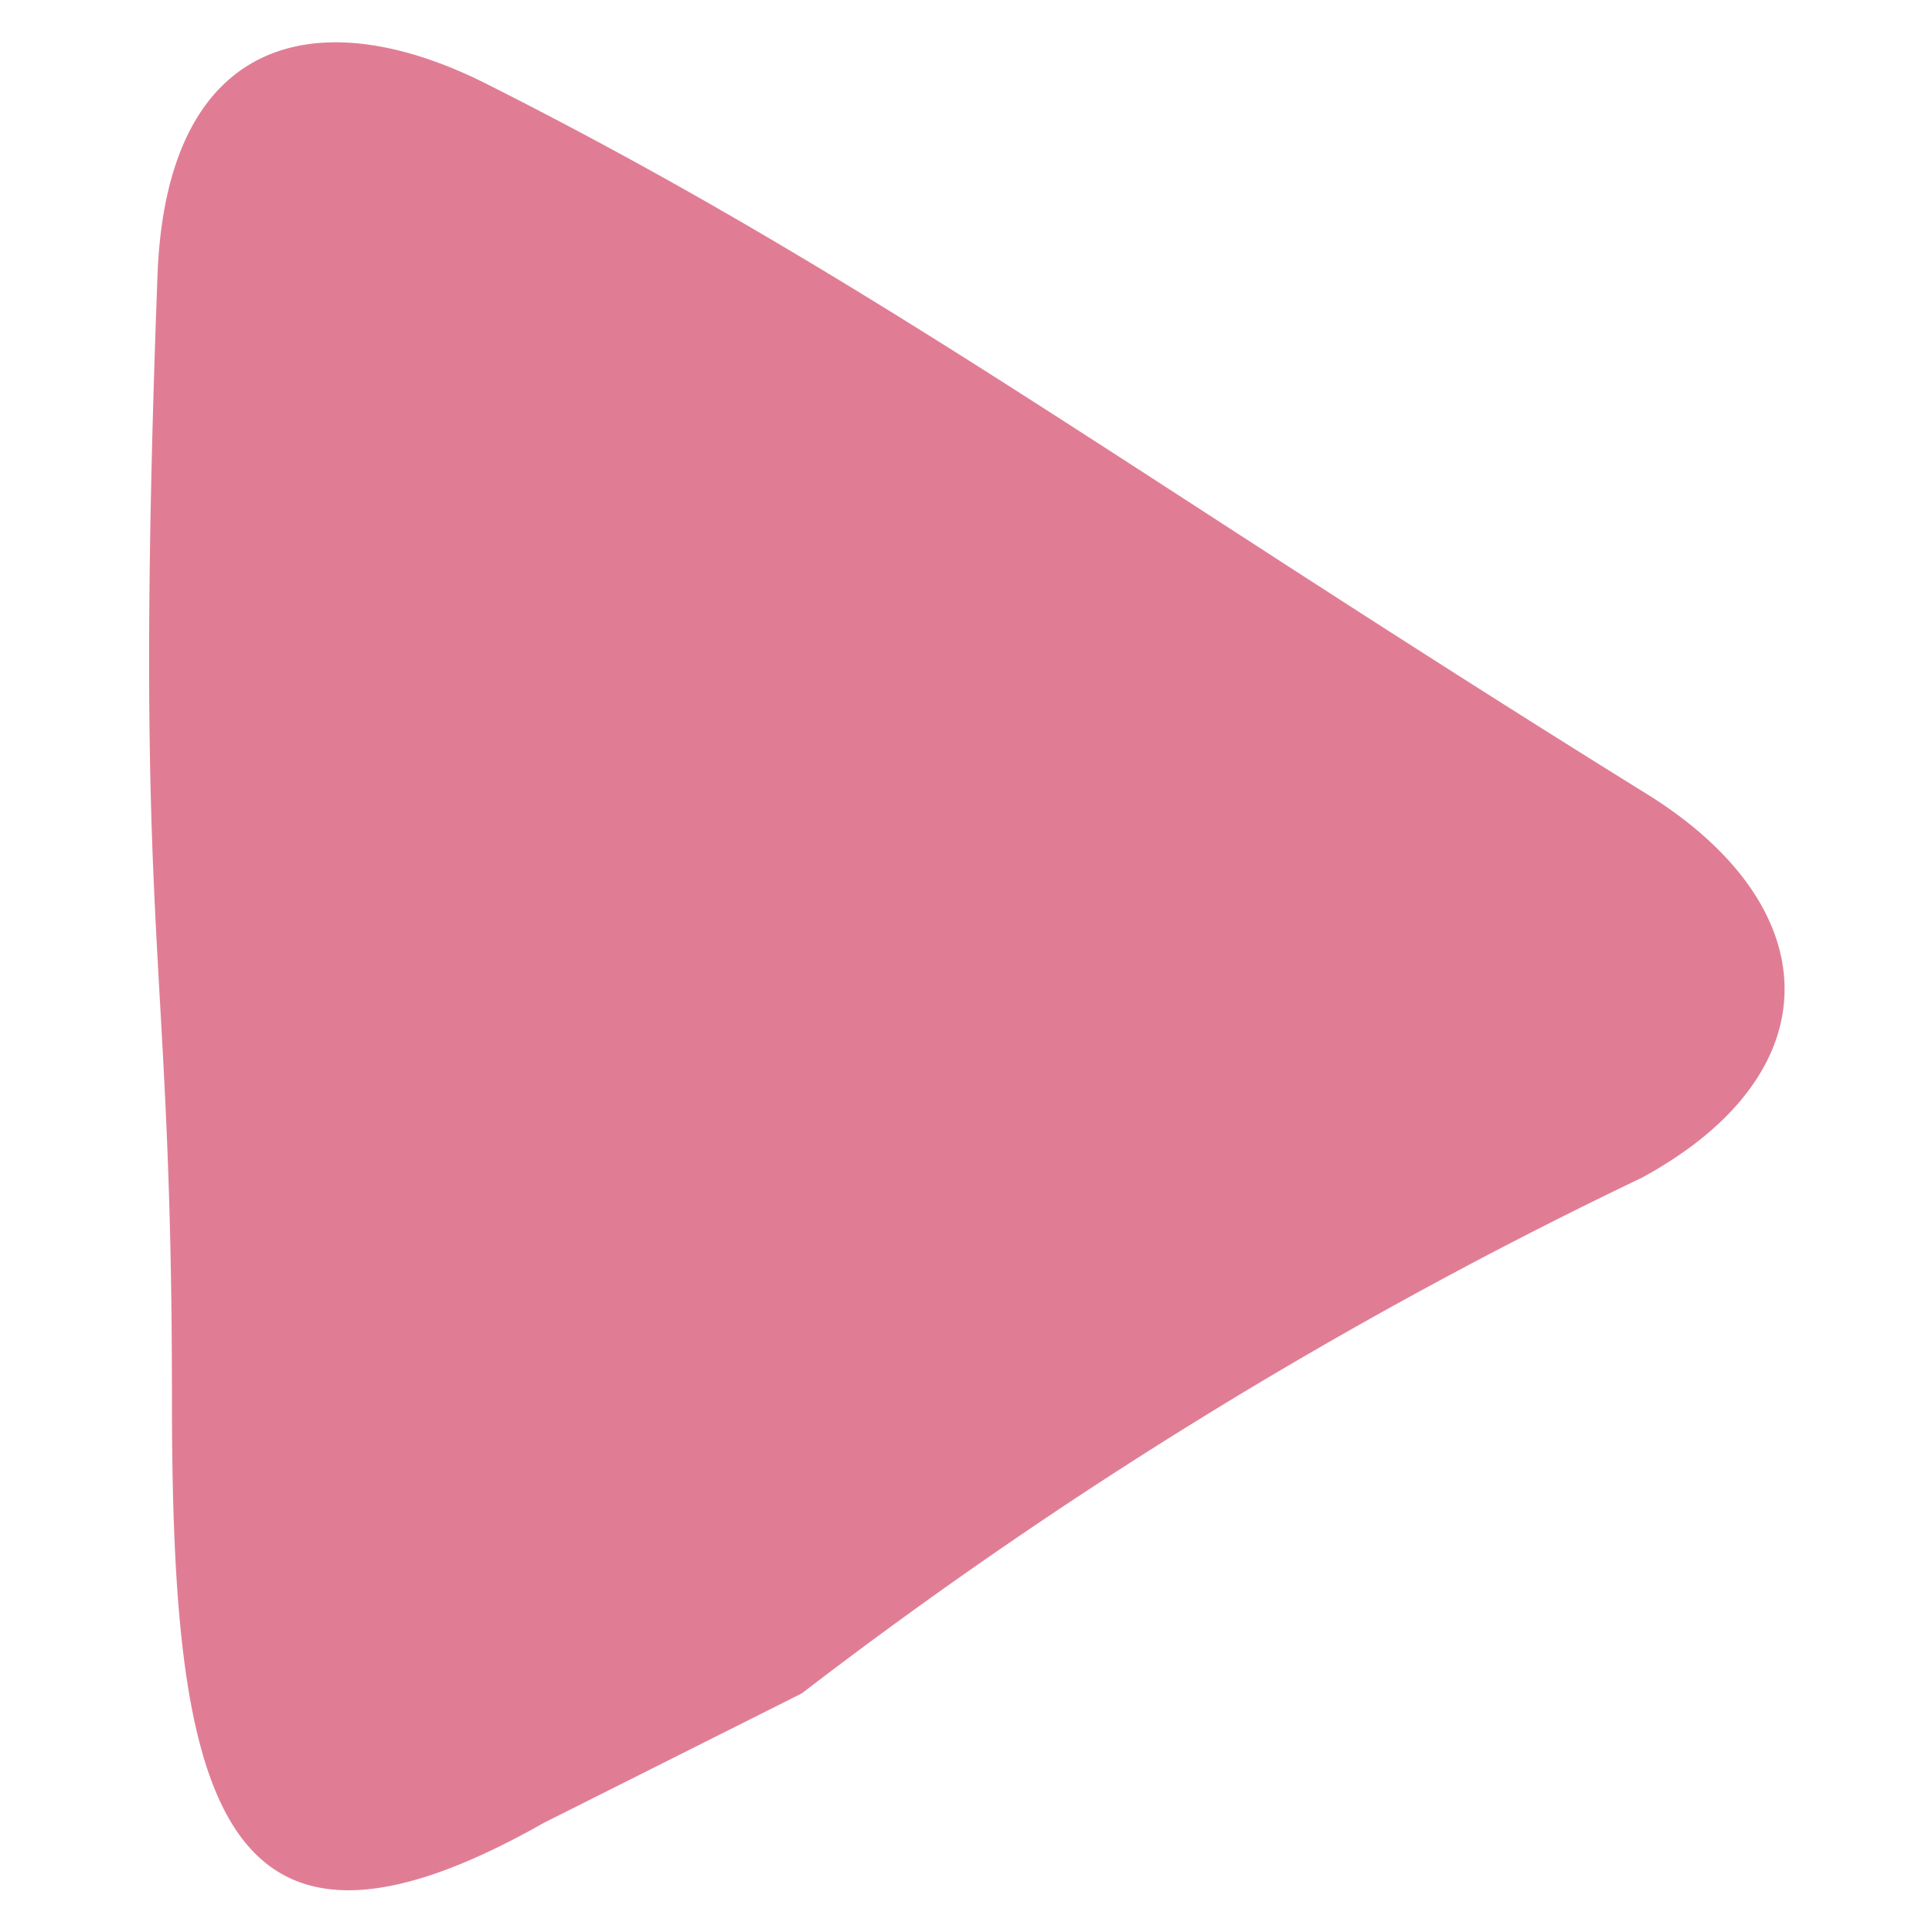 <svg xmlns="http://www.w3.org/2000/svg" viewBox="0 0 20 20"><defs><style>.cls-1{fill:none;}.cls-2{fill:#e07d95;}</style></defs><title>arrow3</title><g id="レイヤー_2" data-name="レイヤー 2"><g id="contents"><rect class="cls-1" width="20" height="20"/><path class="cls-2" d="M17,12.19c2-1.09,1.93-2.83,0-4C11.64,4.86,9,2.86,5,.85,3.28,0,1.72.37,1.63,2.86c-.26,7,.15,6.76.15,11.61,0,4,.41,6.35,3.85,4.4L8.3,17.53A49,49,0,0,1,17,12.19Z"/></g></g></svg>